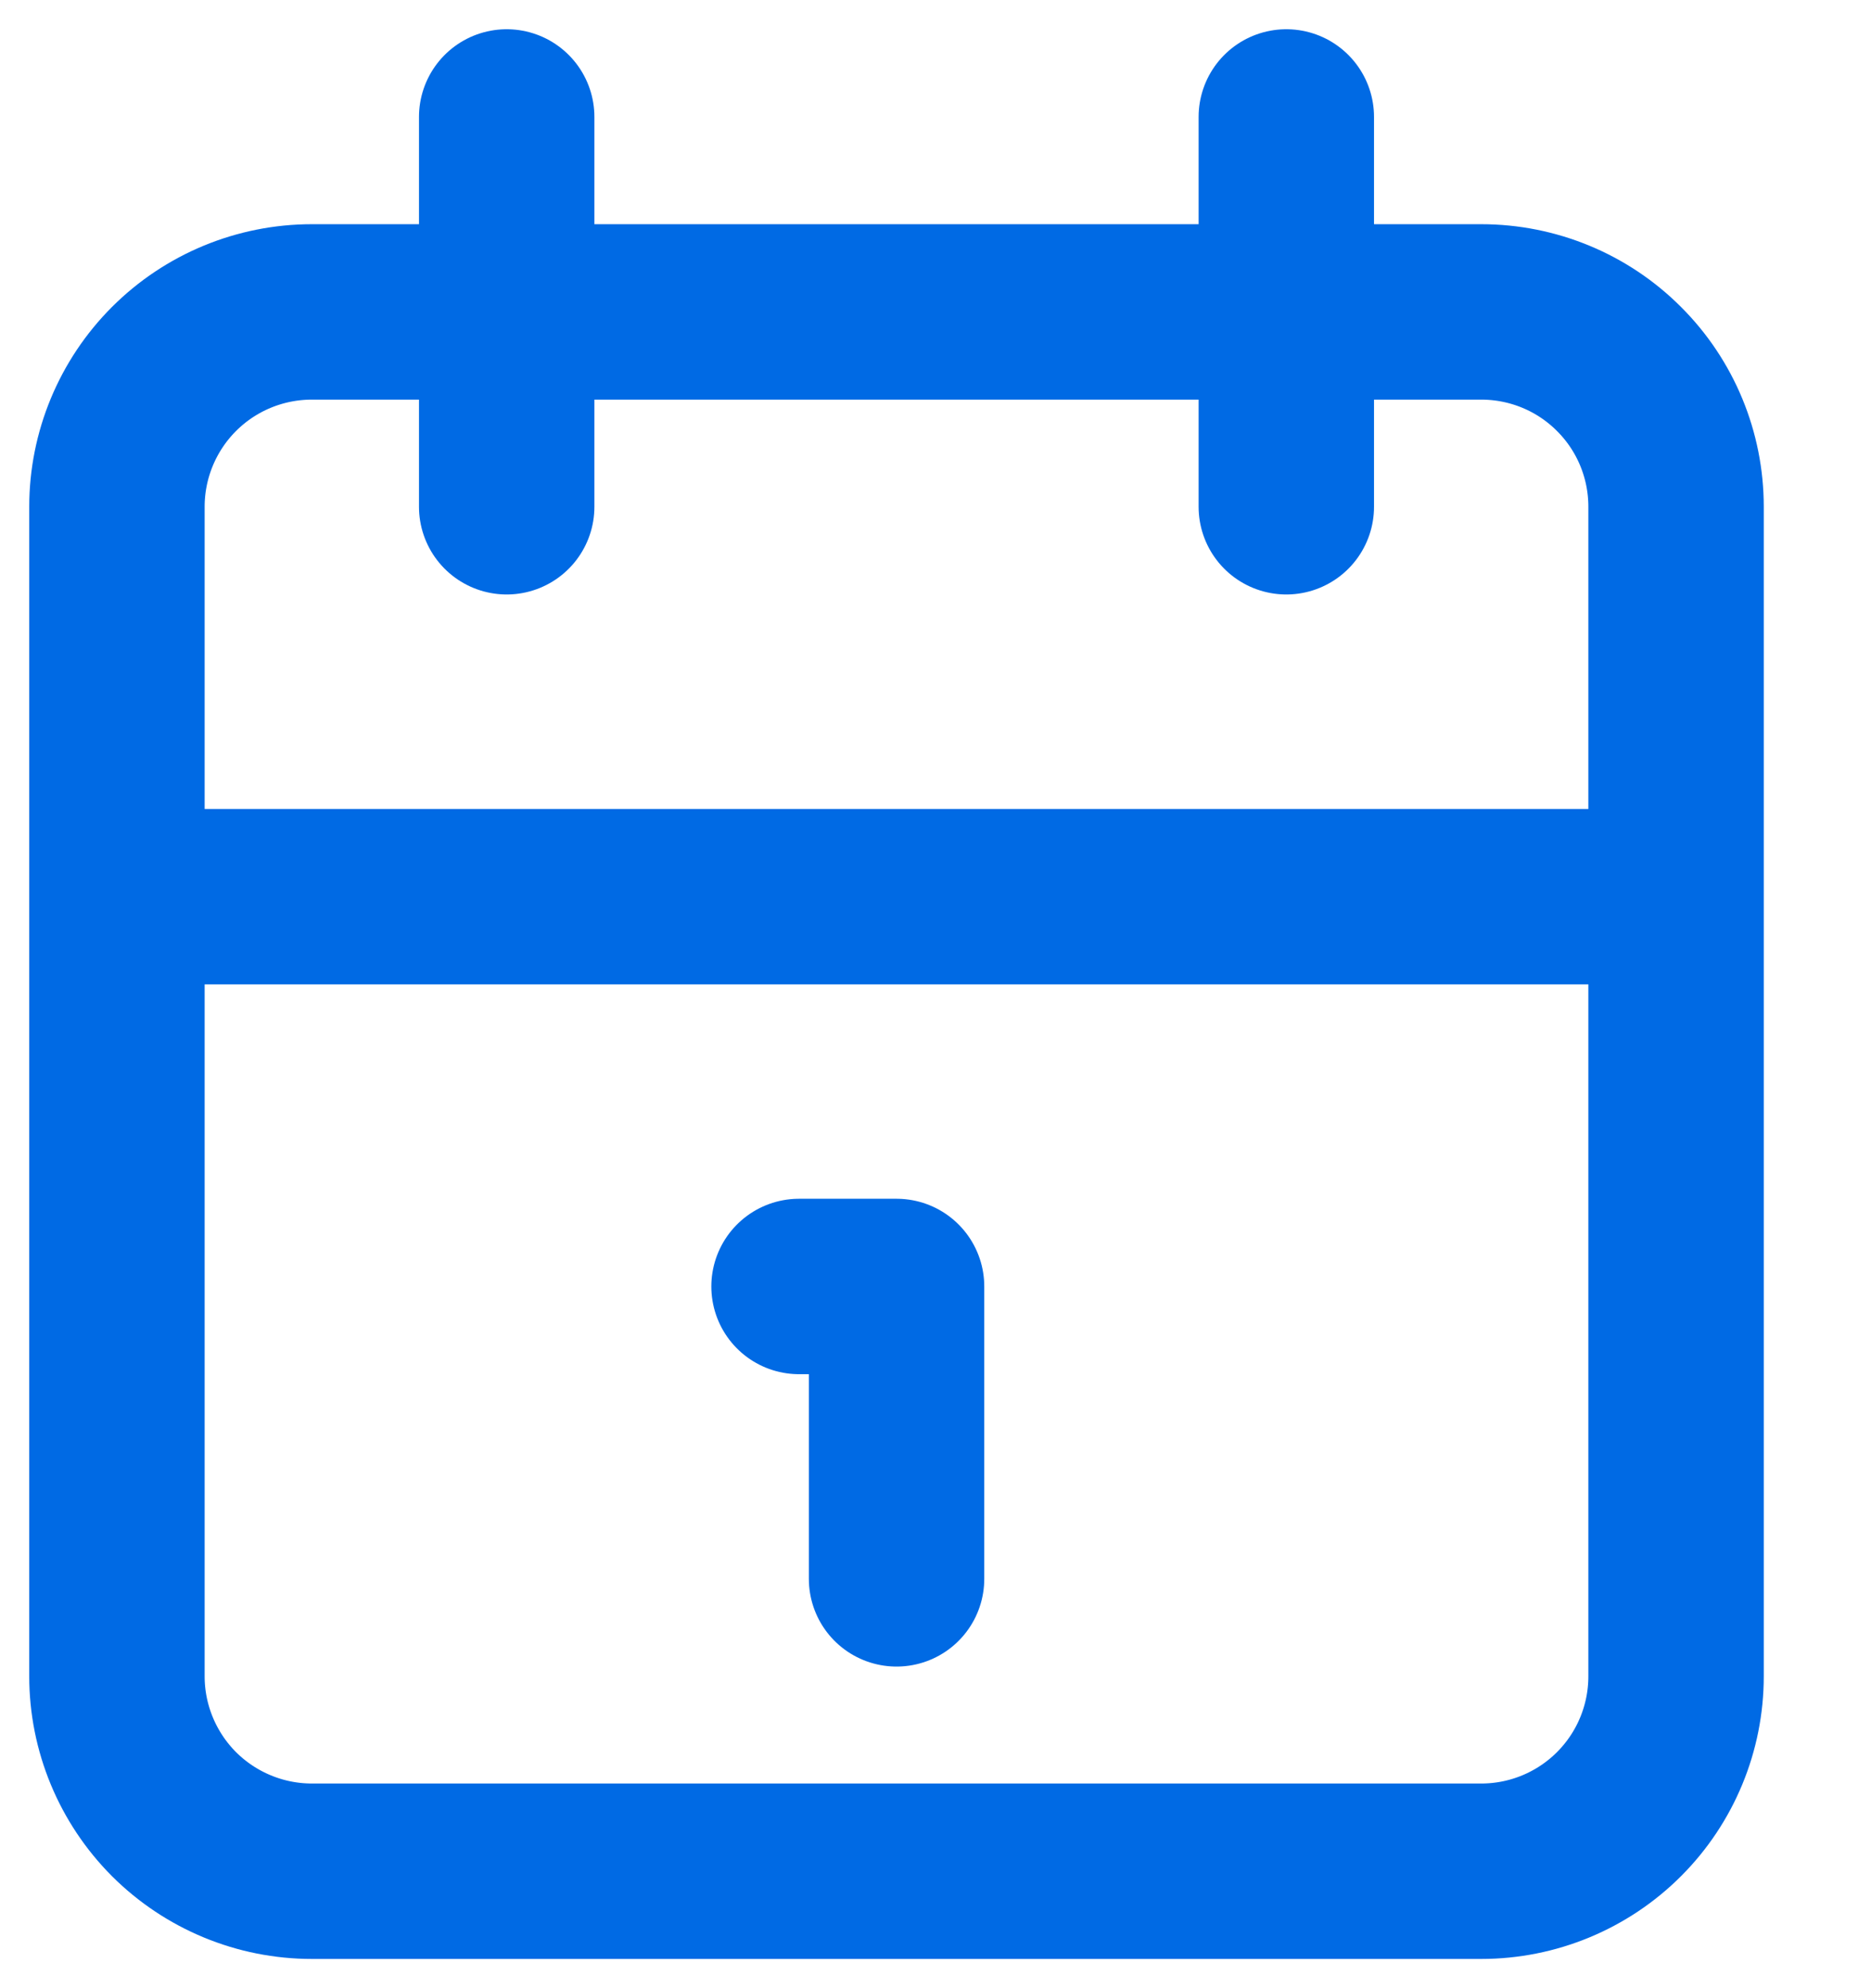 <?xml version="1.0" encoding="utf-8"?>
<svg xmlns="http://www.w3.org/2000/svg" fill="none" height="100%" overflow="visible" preserveAspectRatio="none" style="display: block;" viewBox="0 0 16 17" width="100%">
<path d="M11 1V4.333M4.333 1V4.333M1 7.667H14.333M6.833 11H7.667V13.5M1 4.333C1 3.891 1.176 3.467 1.488 3.155C1.801 2.842 2.225 2.667 2.667 2.667H12.667C13.109 2.667 13.533 2.842 13.845 3.155C14.158 3.467 14.333 3.891 14.333 4.333V14.333C14.333 14.775 14.158 15.199 13.845 15.512C13.533 15.824 13.109 16 12.667 16H2.667C2.225 16 1.801 15.824 1.488 15.512C1.176 15.199 1 14.775 1 14.333V4.333Z" id="Vector" stroke="#006AE4" stroke-linecap="round" stroke-linejoin="round" stroke-width="1.5"/>
</svg>